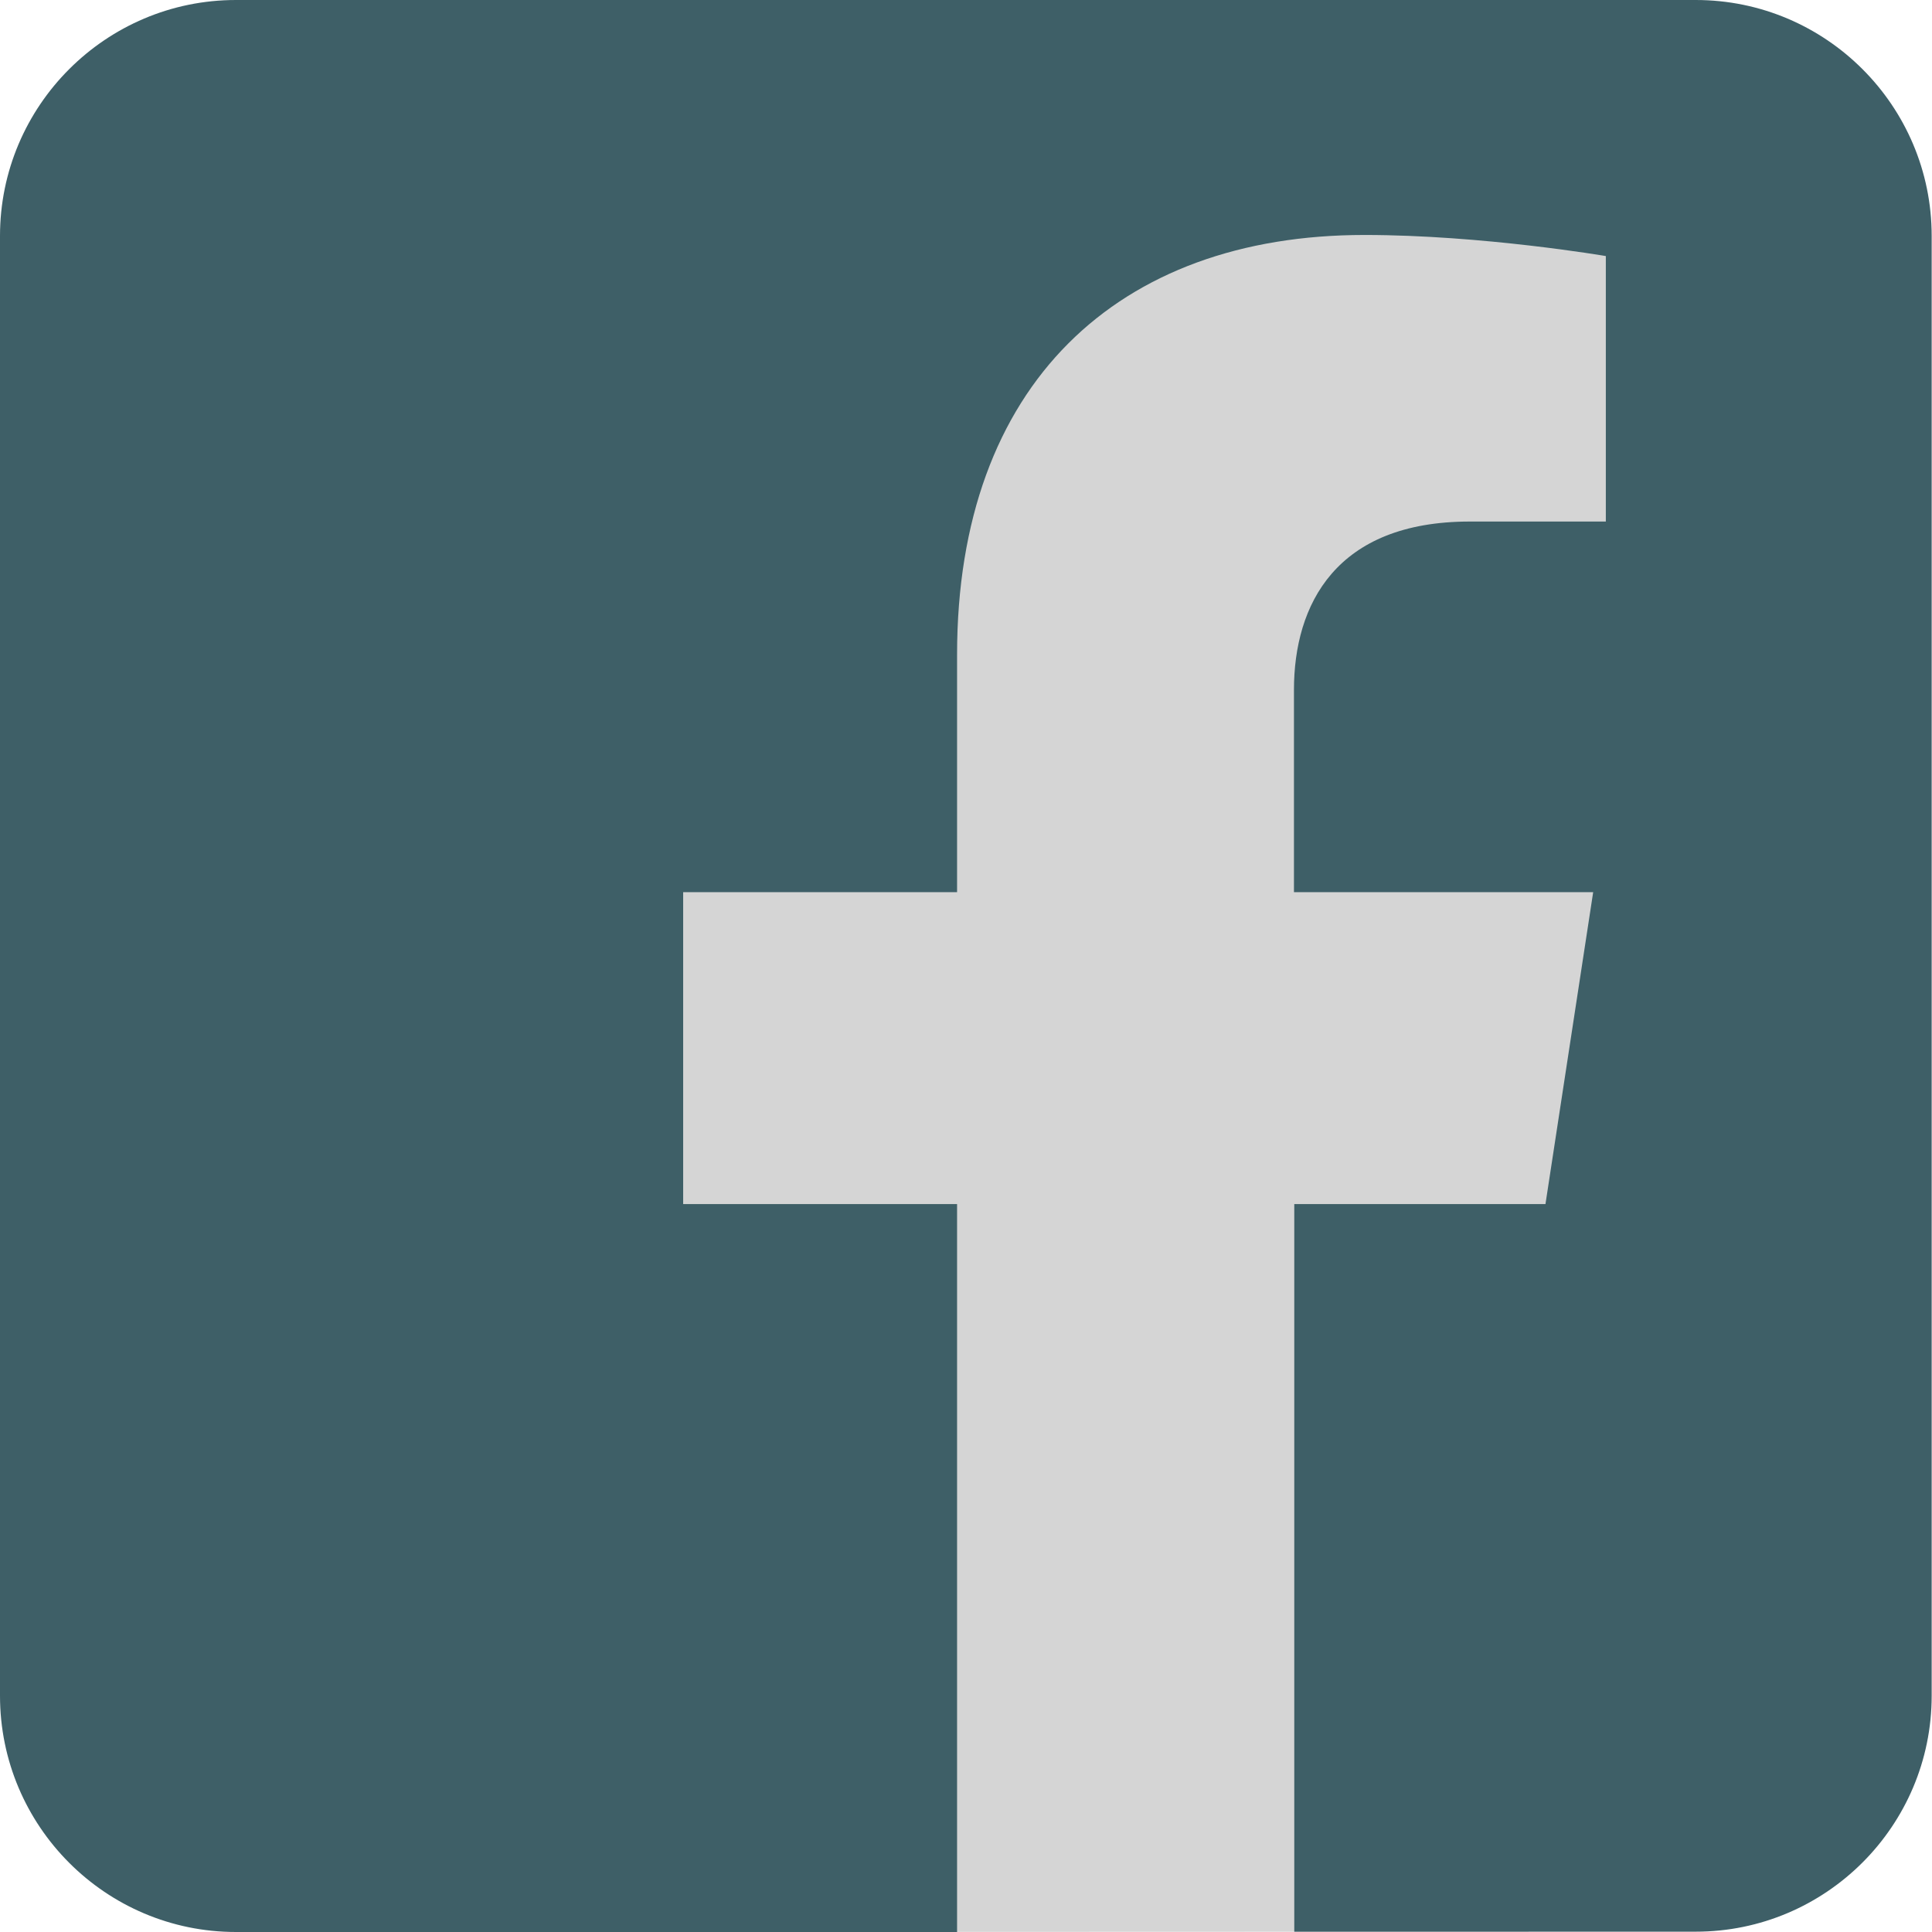 <?xml version="1.0" encoding="utf-8"?>
<!-- Generator: Adobe Illustrator 26.0.0, SVG Export Plug-In . SVG Version: 6.00 Build 0)  -->
<svg version="1.1" id="Livello_1" xmlns:serif="http://www.serif.com/"
	 xmlns="http://www.w3.org/2000/svg" xmlns:xlink="http://www.w3.org/1999/xlink" x="0px" y="0px" viewBox="0 0 595.3 595.3"
	 style="enable-background:new 0 0 595.3 595.3;" xml:space="preserve">
<style type="text/css">
	.st0{fill:#D5D5D5;}
	.st1{fill-rule:evenodd;clip-rule:evenodd;fill:#3E5F67;}
</style>
<polygon class="st0" points="101,499.9 168,595.3 471,595.2 535,97.9 491,39.9 189,85.9 "/>
<path class="st1" d="M522.5,0c40.1,0,72.7,32.6,72.7,72.7v449.8c0,40.1-32.6,72.7-72.7,72.7H398.8V371h77.4l14.7-96.1h-92.2v-62.3
	c0-26.3,12.9-51.9,54.2-51.9h41.9V78.9c0,0-38-6.5-74.4-6.5c-75.9,0-125.5,46-125.5,129.3v73.2h-84.4V371h84.4v224.3H72.7
	C32.6,595.3,0,562.7,0,522.5V72.7C0,32.6,32.6,0,72.7,0H522.5L522.5,0z"/>
</svg>
